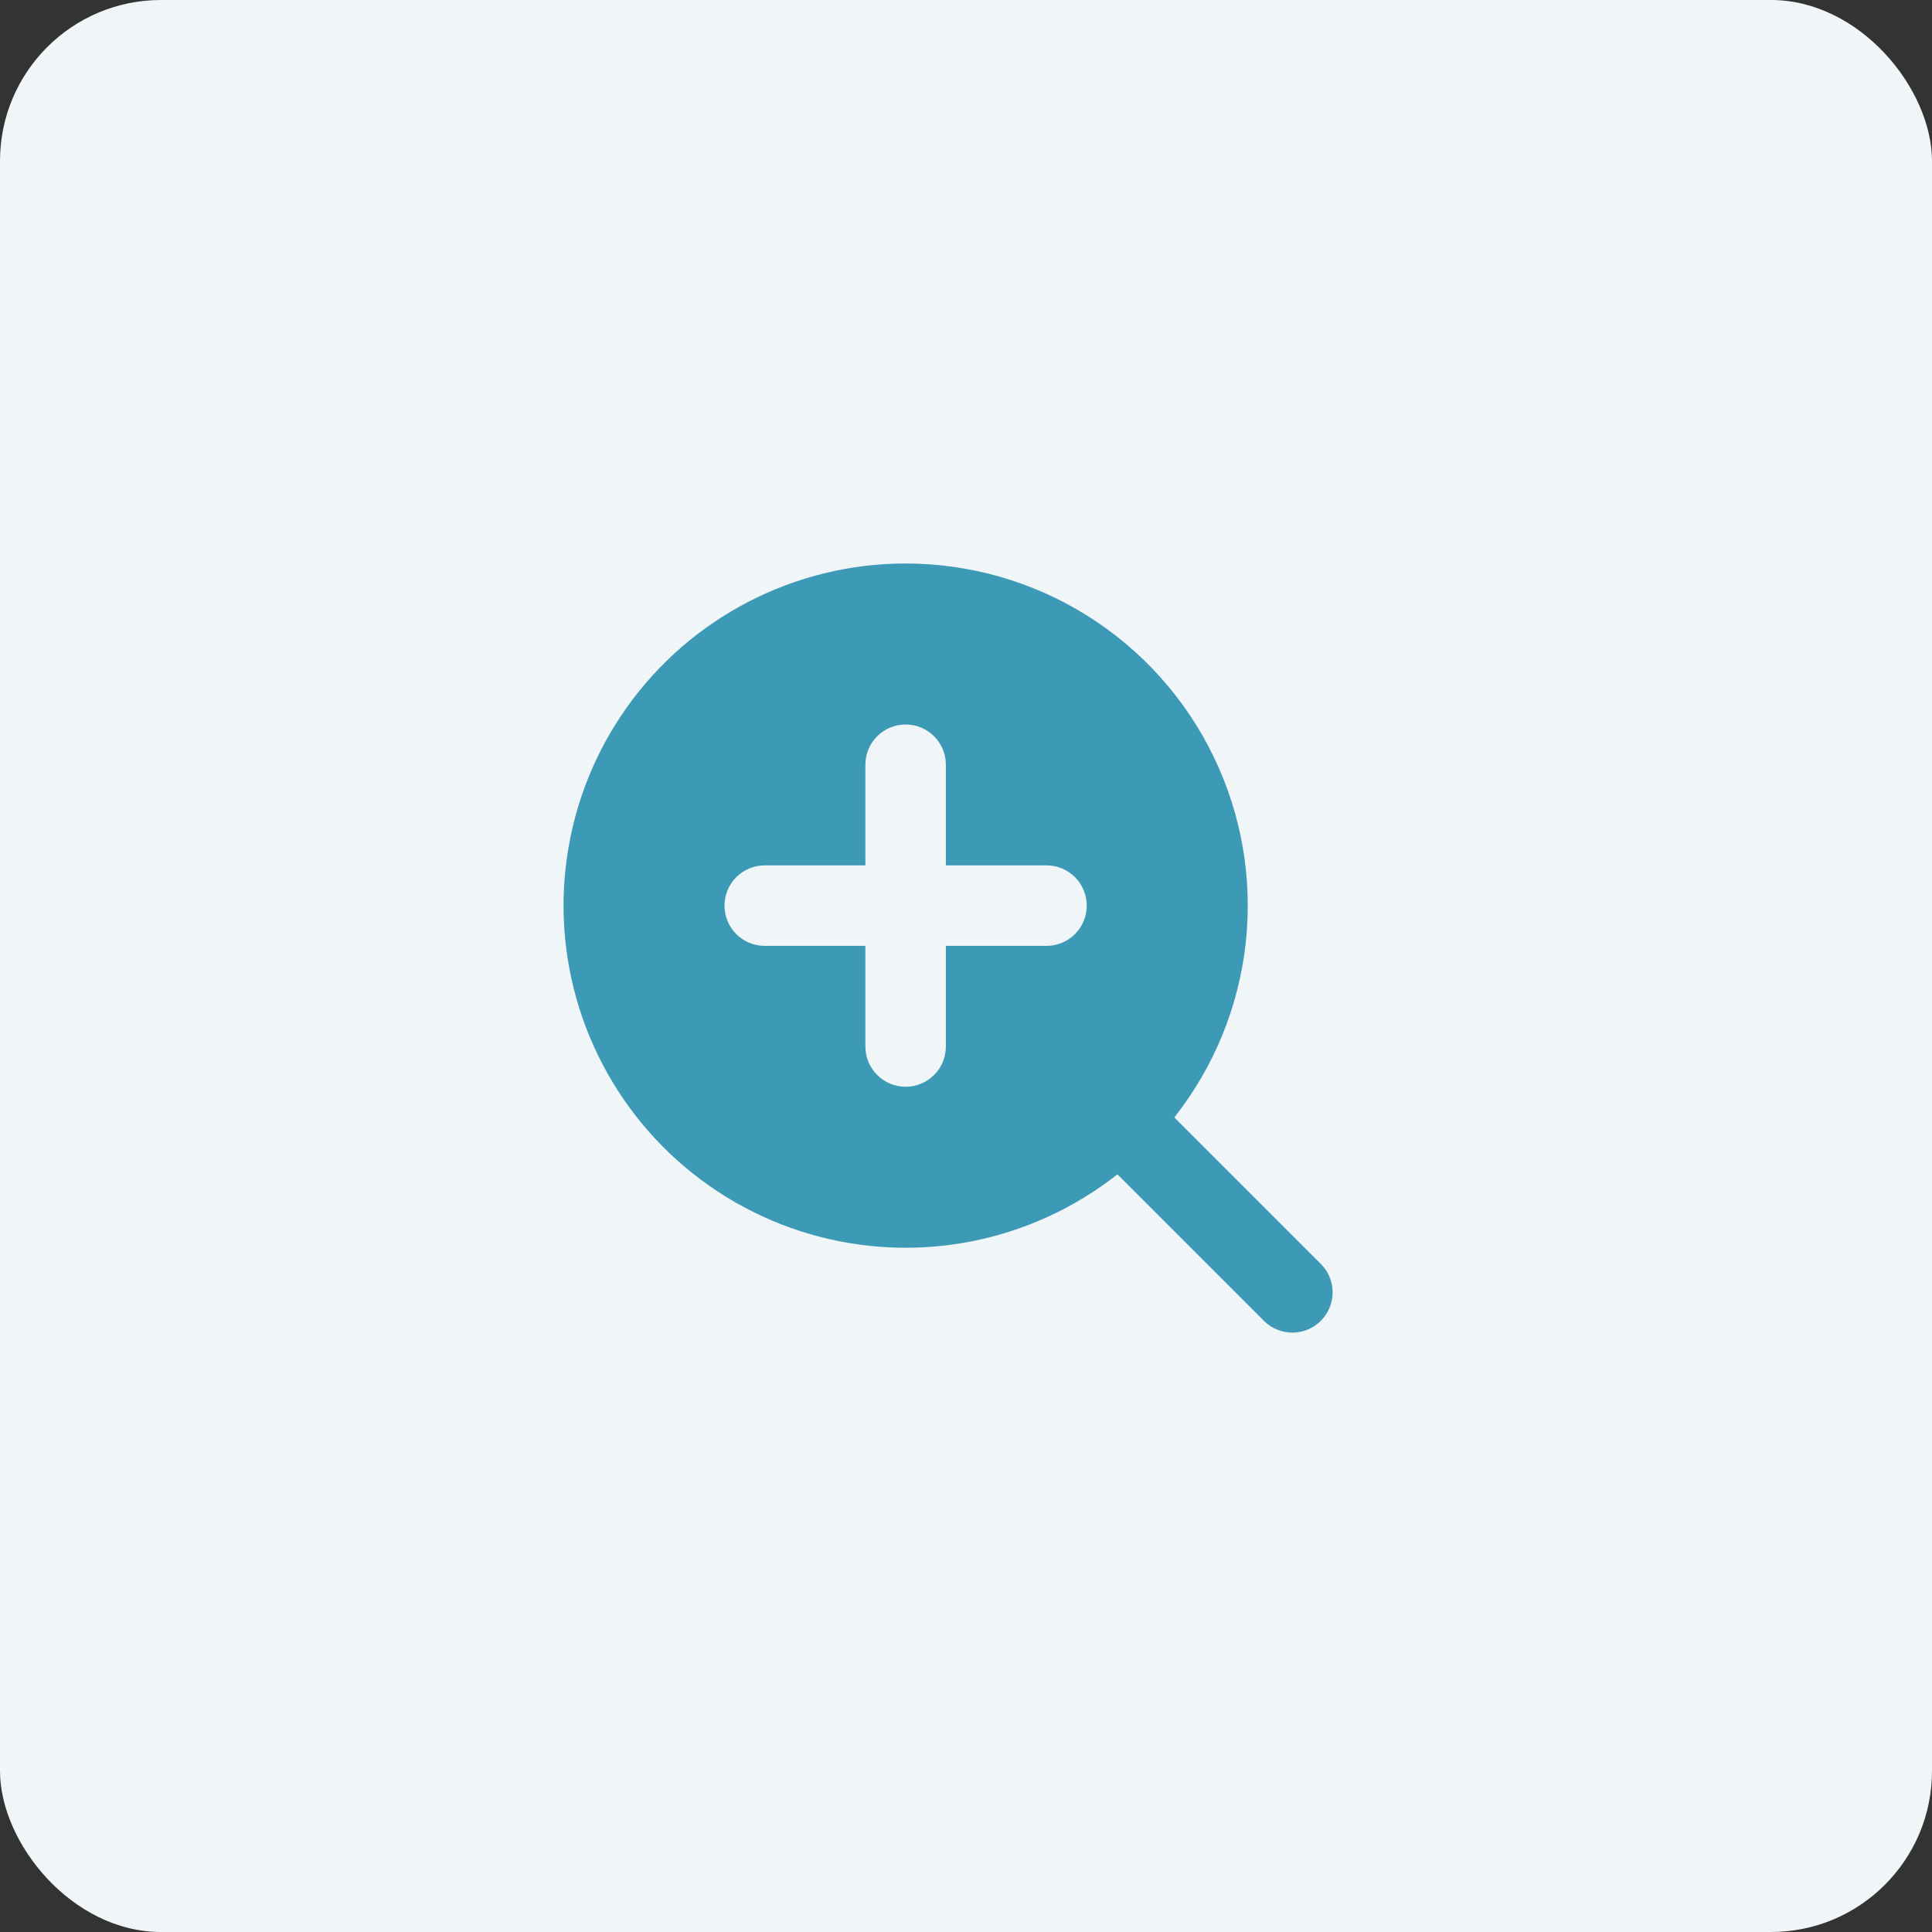 <?xml version="1.0" encoding="UTF-8"?> <svg xmlns="http://www.w3.org/2000/svg" width="48" height="48" viewBox="0 0 48 48" fill="none"><rect x="0" y="0" width="48" height="48" fill="#333333" stroke="none"/><rect width="48" height="48" rx="4" fill="#F0F5F8"></rect><path fill-rule="evenodd" clip-rule="evenodd" d="M22.5 14C21.145 14 19.809 14.324 18.604 14.946C17.4 15.567 16.361 16.467 15.575 17.572C14.789 18.676 14.279 19.952 14.087 21.294C13.894 22.636 14.026 24.004 14.47 25.285C14.914 26.565 15.658 27.721 16.639 28.656C17.621 29.59 18.812 30.277 20.113 30.658C21.413 31.038 22.786 31.103 24.117 30.845C25.448 30.587 26.698 30.015 27.762 29.176L31.414 32.828C31.603 33.01 31.855 33.111 32.117 33.109C32.38 33.106 32.63 33.001 32.816 32.816C33.001 32.63 33.106 32.38 33.109 32.117C33.111 31.855 33.01 31.603 32.828 31.414L29.176 27.762C30.164 26.509 30.779 25.002 30.951 23.416C31.123 21.829 30.845 20.226 30.148 18.79C29.452 17.354 28.365 16.143 27.012 15.296C25.66 14.449 24.096 14 22.5 14ZM18 22.5C18 22.235 18.105 21.98 18.293 21.793C18.48 21.605 18.735 21.5 19 21.5H21.5V19C21.5 18.735 21.605 18.48 21.793 18.293C21.98 18.105 22.235 18 22.5 18C22.765 18 23.02 18.105 23.207 18.293C23.395 18.48 23.5 18.735 23.5 19V21.5H26C26.265 21.5 26.52 21.605 26.707 21.793C26.895 21.98 27 22.235 27 22.5C27 22.765 26.895 23.02 26.707 23.207C26.52 23.395 26.265 23.5 26 23.5H23.5V26C23.5 26.265 23.395 26.52 23.207 26.707C23.02 26.895 22.765 27 22.5 27C22.235 27 21.98 26.895 21.793 26.707C21.605 26.52 21.5 26.265 21.5 26V23.5H19C18.735 23.5 18.48 23.395 18.293 23.207C18.105 23.02 18 22.765 18 22.5Z" fill="#3C9AB7"></path></svg> 